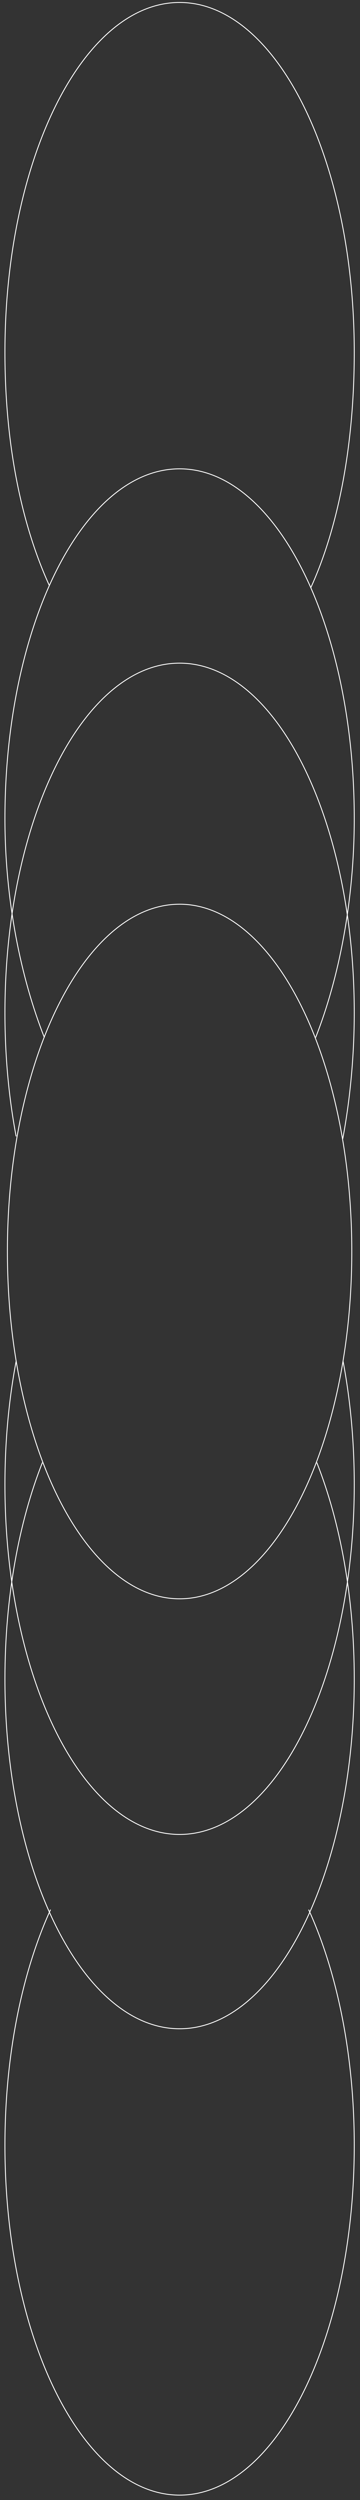 <?xml version="1.0" encoding="UTF-8"?> <svg xmlns="http://www.w3.org/2000/svg" width="408" height="2828" viewBox="0 0 408 2828" fill="none"><rect x="0" y="0" width="408" height="2828" fill="#333333" stroke="none"/> <g clip-path="url(#clip0_30_2)"> <path d="M57.295 2160.12C25.177 2230.45 5.589 2324.04 5.589 2426.76C5.589 2645.27 94.216 2822.41 203.543 2822.41C312.87 2822.41 401.496 2645.27 401.496 2426.76C401.496 2324.04 381.909 2230.45 349.791 2160.12" stroke="white"></path> <path d="M48.066 1654.32C21.465 1721.69 5.589 1806.76 5.589 1899.24C5.589 2117.75 94.216 2294.88 203.543 2294.88C312.87 2294.88 401.496 2117.75 401.496 1899.24C401.496 1806.76 385.621 1721.69 359.019 1654.32" stroke="white"></path> <path d="M18.277 1539.75C10.076 1583.18 5.589 1630.26 5.589 1679.42C5.589 1897.93 94.216 2075.07 203.543 2075.07C312.87 2075.07 401.496 1897.93 401.496 1679.42C401.496 1630.26 397.01 1583.18 388.809 1539.75" stroke="white"></path> <path d="M352.109 665.077C384.227 594.746 401.496 501.165 401.496 398.435C401.496 179.925 312.87 2.789 203.543 2.789C94.216 2.789 5.589 179.925 5.589 398.435C5.589 501.165 23.772 591.952 55.89 662.283" stroke="white"></path> <path d="M357.698 1173.67C384.3 1106.3 401.496 1018.44 401.496 925.963C401.496 707.453 312.87 530.317 203.543 530.317C94.216 530.317 5.589 707.453 5.589 925.963C5.589 1018.44 23.7 1106.3 50.301 1173.67" stroke="white"></path> <path d="M388.438 1288.24C396.639 1244.81 401.496 1194.94 401.496 1145.78C401.496 927.265 312.87 750.13 203.543 750.13C94.216 750.13 5.589 927.265 5.589 1145.78C5.589 1194.94 10.076 1242.02 18.277 1285.45" stroke="white"></path> <path d="M203.543 1022.82C256.579 1022.82 305.345 1065.86 341.018 1137.16C376.609 1208.29 398.702 1306.76 398.702 1415.68C398.702 1524.59 376.609 1623.05 341.018 1694.19C305.345 1765.49 256.579 1808.53 203.543 1808.53C150.508 1808.53 101.741 1765.49 66.068 1694.19C30.477 1623.05 8.384 1524.59 8.384 1415.68C8.384 1306.76 30.477 1208.29 66.068 1137.16C101.741 1065.86 150.508 1022.82 203.543 1022.82Z" stroke="white"></path> </g> <defs> <clipPath id="clip0_30_2"> <rect width="2828" height="408" fill="white" transform="matrix(0 -1 1 0 0 2828)"></rect> </clipPath> </defs> </svg> 